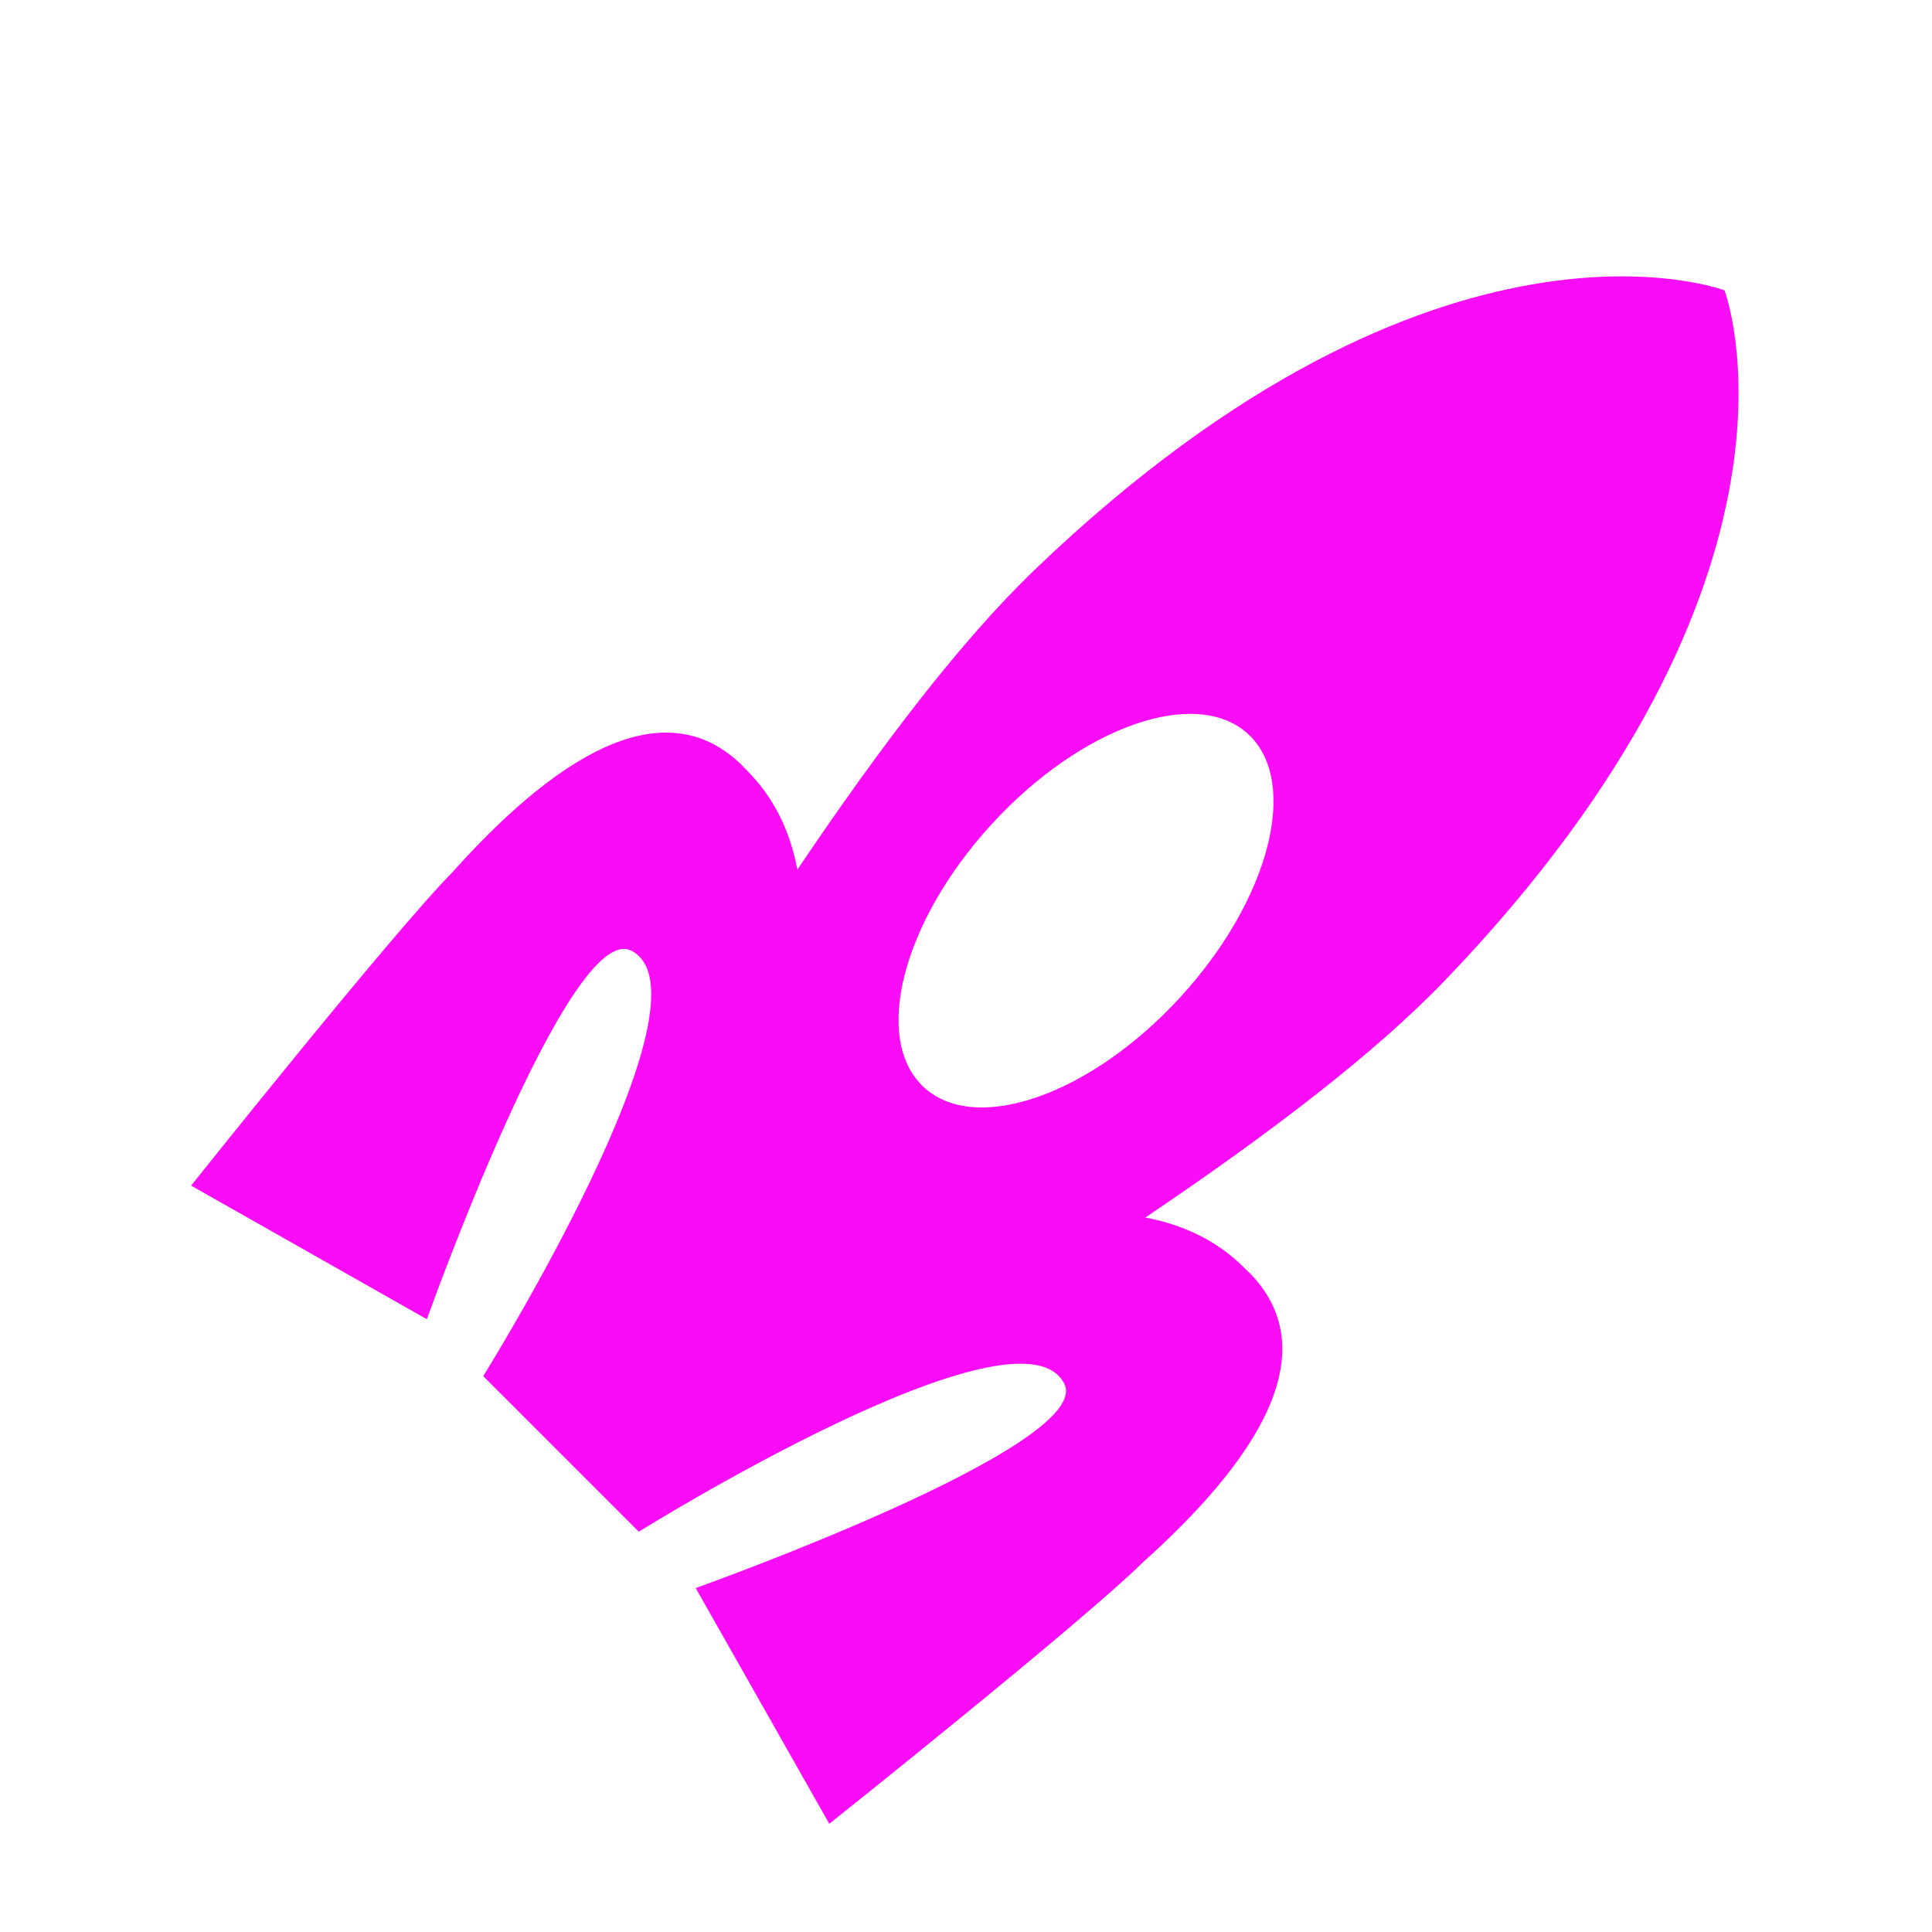 <?xml version="1.0" encoding="utf-8"?>
<svg xmlns="http://www.w3.org/2000/svg" fill="none" height="272" viewBox="0 0 272 272" width="272">
<path d="M242.779 40.878C242.779 40.878 202.644 25.605 145.756 80.136C135.348 90.117 123.982 105.03 112.263 122.426C111.299 117.303 109.144 112.458 105.187 108.495L104.595 107.903H104.633C93.103 96.379 77.395 107.5 63.679 122.816C55.186 131.423 26.909 166.92 26.909 166.92L60.1 185.728C60.1 185.728 80.016 129.81 88.793 133.798C101.533 140.004 68.033 193.742 68.033 193.742L69.948 195.657L78.983 204.692L88.018 213.727L89.833 215.542L89.933 215.643C89.933 215.643 143.671 182.142 149.877 194.882C153.865 203.659 97.948 223.575 97.948 223.575L116.755 256.766C116.755 256.766 152.252 228.489 160.859 219.996C176.175 206.274 187.296 190.573 175.766 179.043V179.08L175.18 178.488C171.217 174.525 166.372 172.377 161.249 171.413C178.639 159.687 193.559 148.327 203.539 137.919C258.07 81.025 242.798 40.897 242.798 40.897L242.779 40.878ZM166.183 140.382C153.588 154.124 137.433 159.813 130.093 153.091C122.759 146.368 127.019 129.779 139.613 116.037C152.208 102.296 168.363 96.606 175.703 103.329C183.037 110.052 178.778 126.641 166.183 140.382Z" fill="#FA0CF7"/>
</svg>